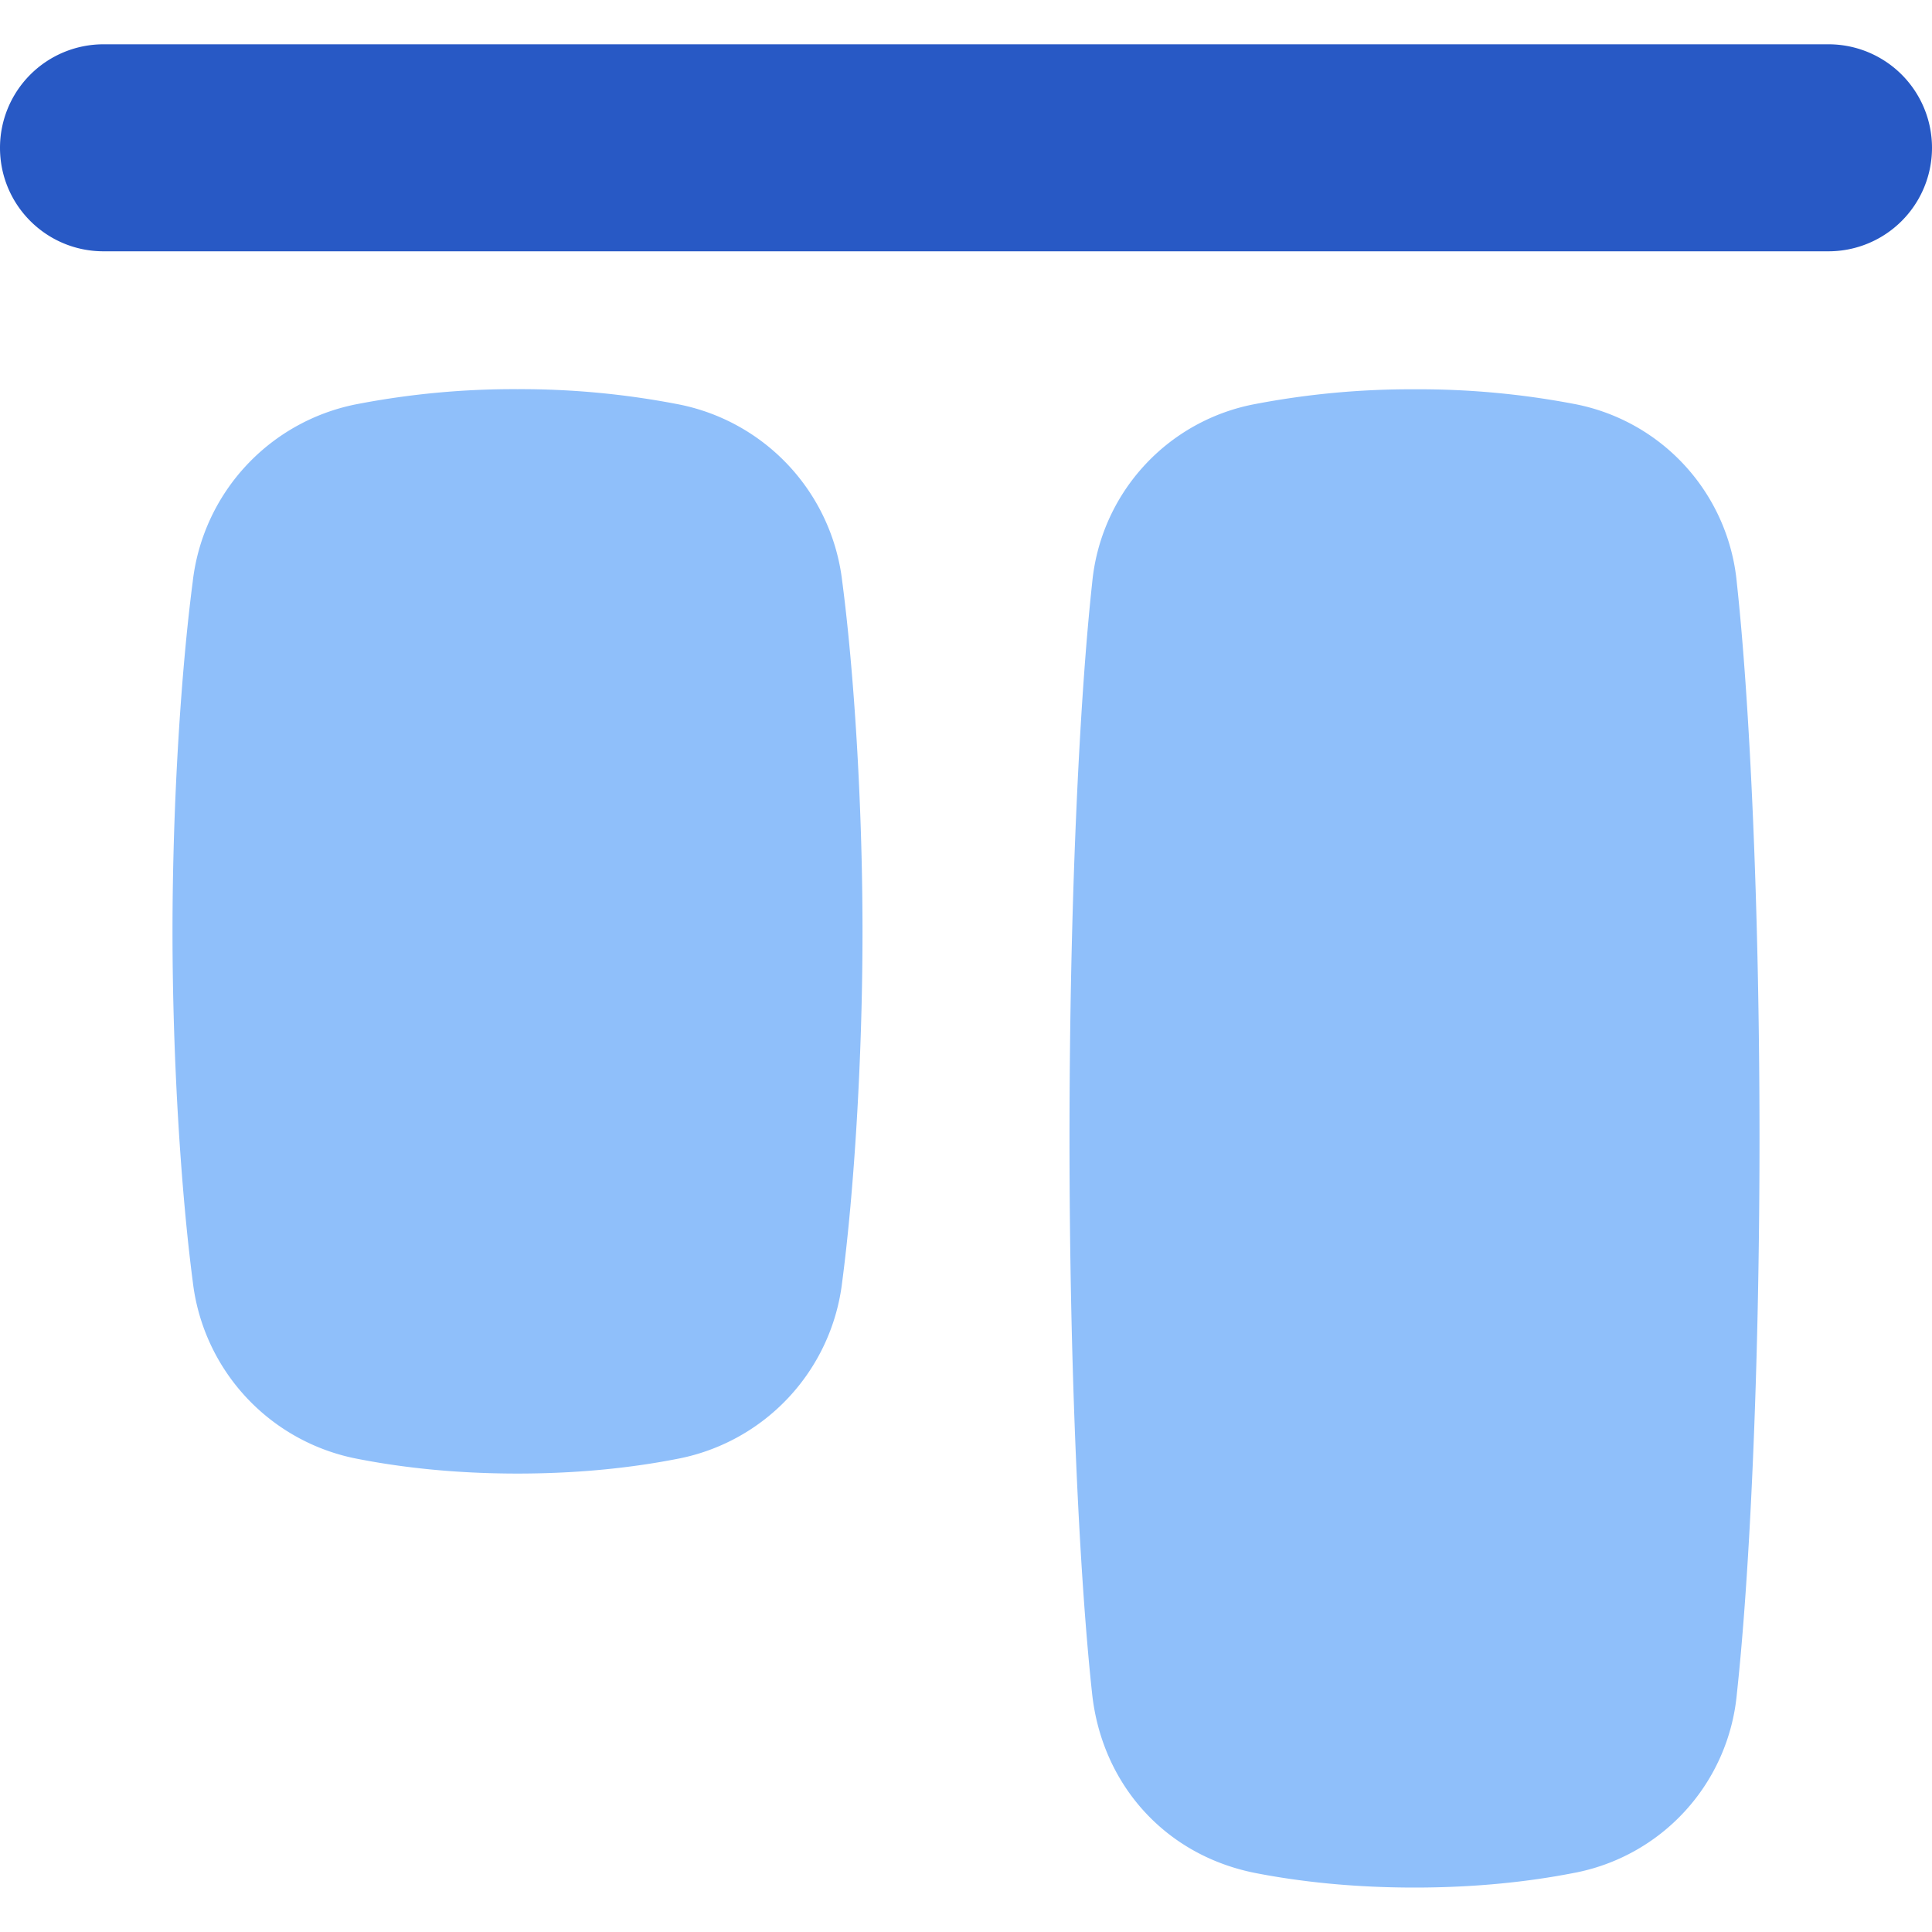 <svg xmlns="http://www.w3.org/2000/svg" fill="none" viewBox="0 0 14 14" id="Align-Top-1--Streamline-Flex">
  <desc>
    Align Top 1 Streamline Icon: https://streamlinehq.com
  </desc>
  <g id="align-top-1--align-design-top-vertical">
    <path id="Vector 165 (Stroke)" fill="#2859c5" fill-rule="evenodd" d="M0 1.071c0 0.415 0.336 0.75 0.75 0.75l12.5 0a0.75 0.75 0 0 0 0 -1.5l-12.5 0a0.75 0.75 0 0 0 -0.75 0.75Z" clip-rule="evenodd" stroke-width="1"></path>
    <path id="Union" fill="#8fbffa" fill-rule="evenodd" d="M1.397 4.212c-0.084 0.64 -0.147 1.602 -0.147 2.538 0 0.936 0.063 1.897 0.147 2.538a1.482 1.482 0 0 0 1.202 1.285c0.314 0.061 0.698 0.105 1.151 0.105 0.453 0 0.837 -0.044 1.15 -0.105a1.482 1.482 0 0 0 1.203 -1.285c0.084 -0.64 0.147 -1.602 0.147 -2.538 0 -0.936 -0.063 -1.897 -0.147 -2.538a1.482 1.482 0 0 0 -1.202 -1.285A5.99 5.99 0 0 0 3.75 2.82a5.99 5.99 0 0 0 -1.15 0.106 1.482 1.482 0 0 0 -1.203 1.285Zm6.517 0.014c-0.092 0.846 -0.164 2.332 -0.164 4.024 0 1.691 0.072 3.178 0.164 4.024 0.071 0.654 0.527 1.17 1.185 1.299 0.314 0.061 0.698 0.105 1.151 0.105 0.453 0 0.837 -0.044 1.15 -0.105a1.456 1.456 0 0 0 1.186 -1.3c0.092 -0.845 0.164 -2.332 0.164 -4.023 0 -1.692 -0.072 -3.178 -0.164 -4.024a1.456 1.456 0 0 0 -1.185 -1.3 5.99 5.99 0 0 0 -1.151 -0.105 5.99 5.99 0 0 0 -1.15 0.106 1.456 1.456 0 0 0 -1.186 1.3Z" clip-rule="evenodd" stroke-width="1"></path>
  </g>
</svg>